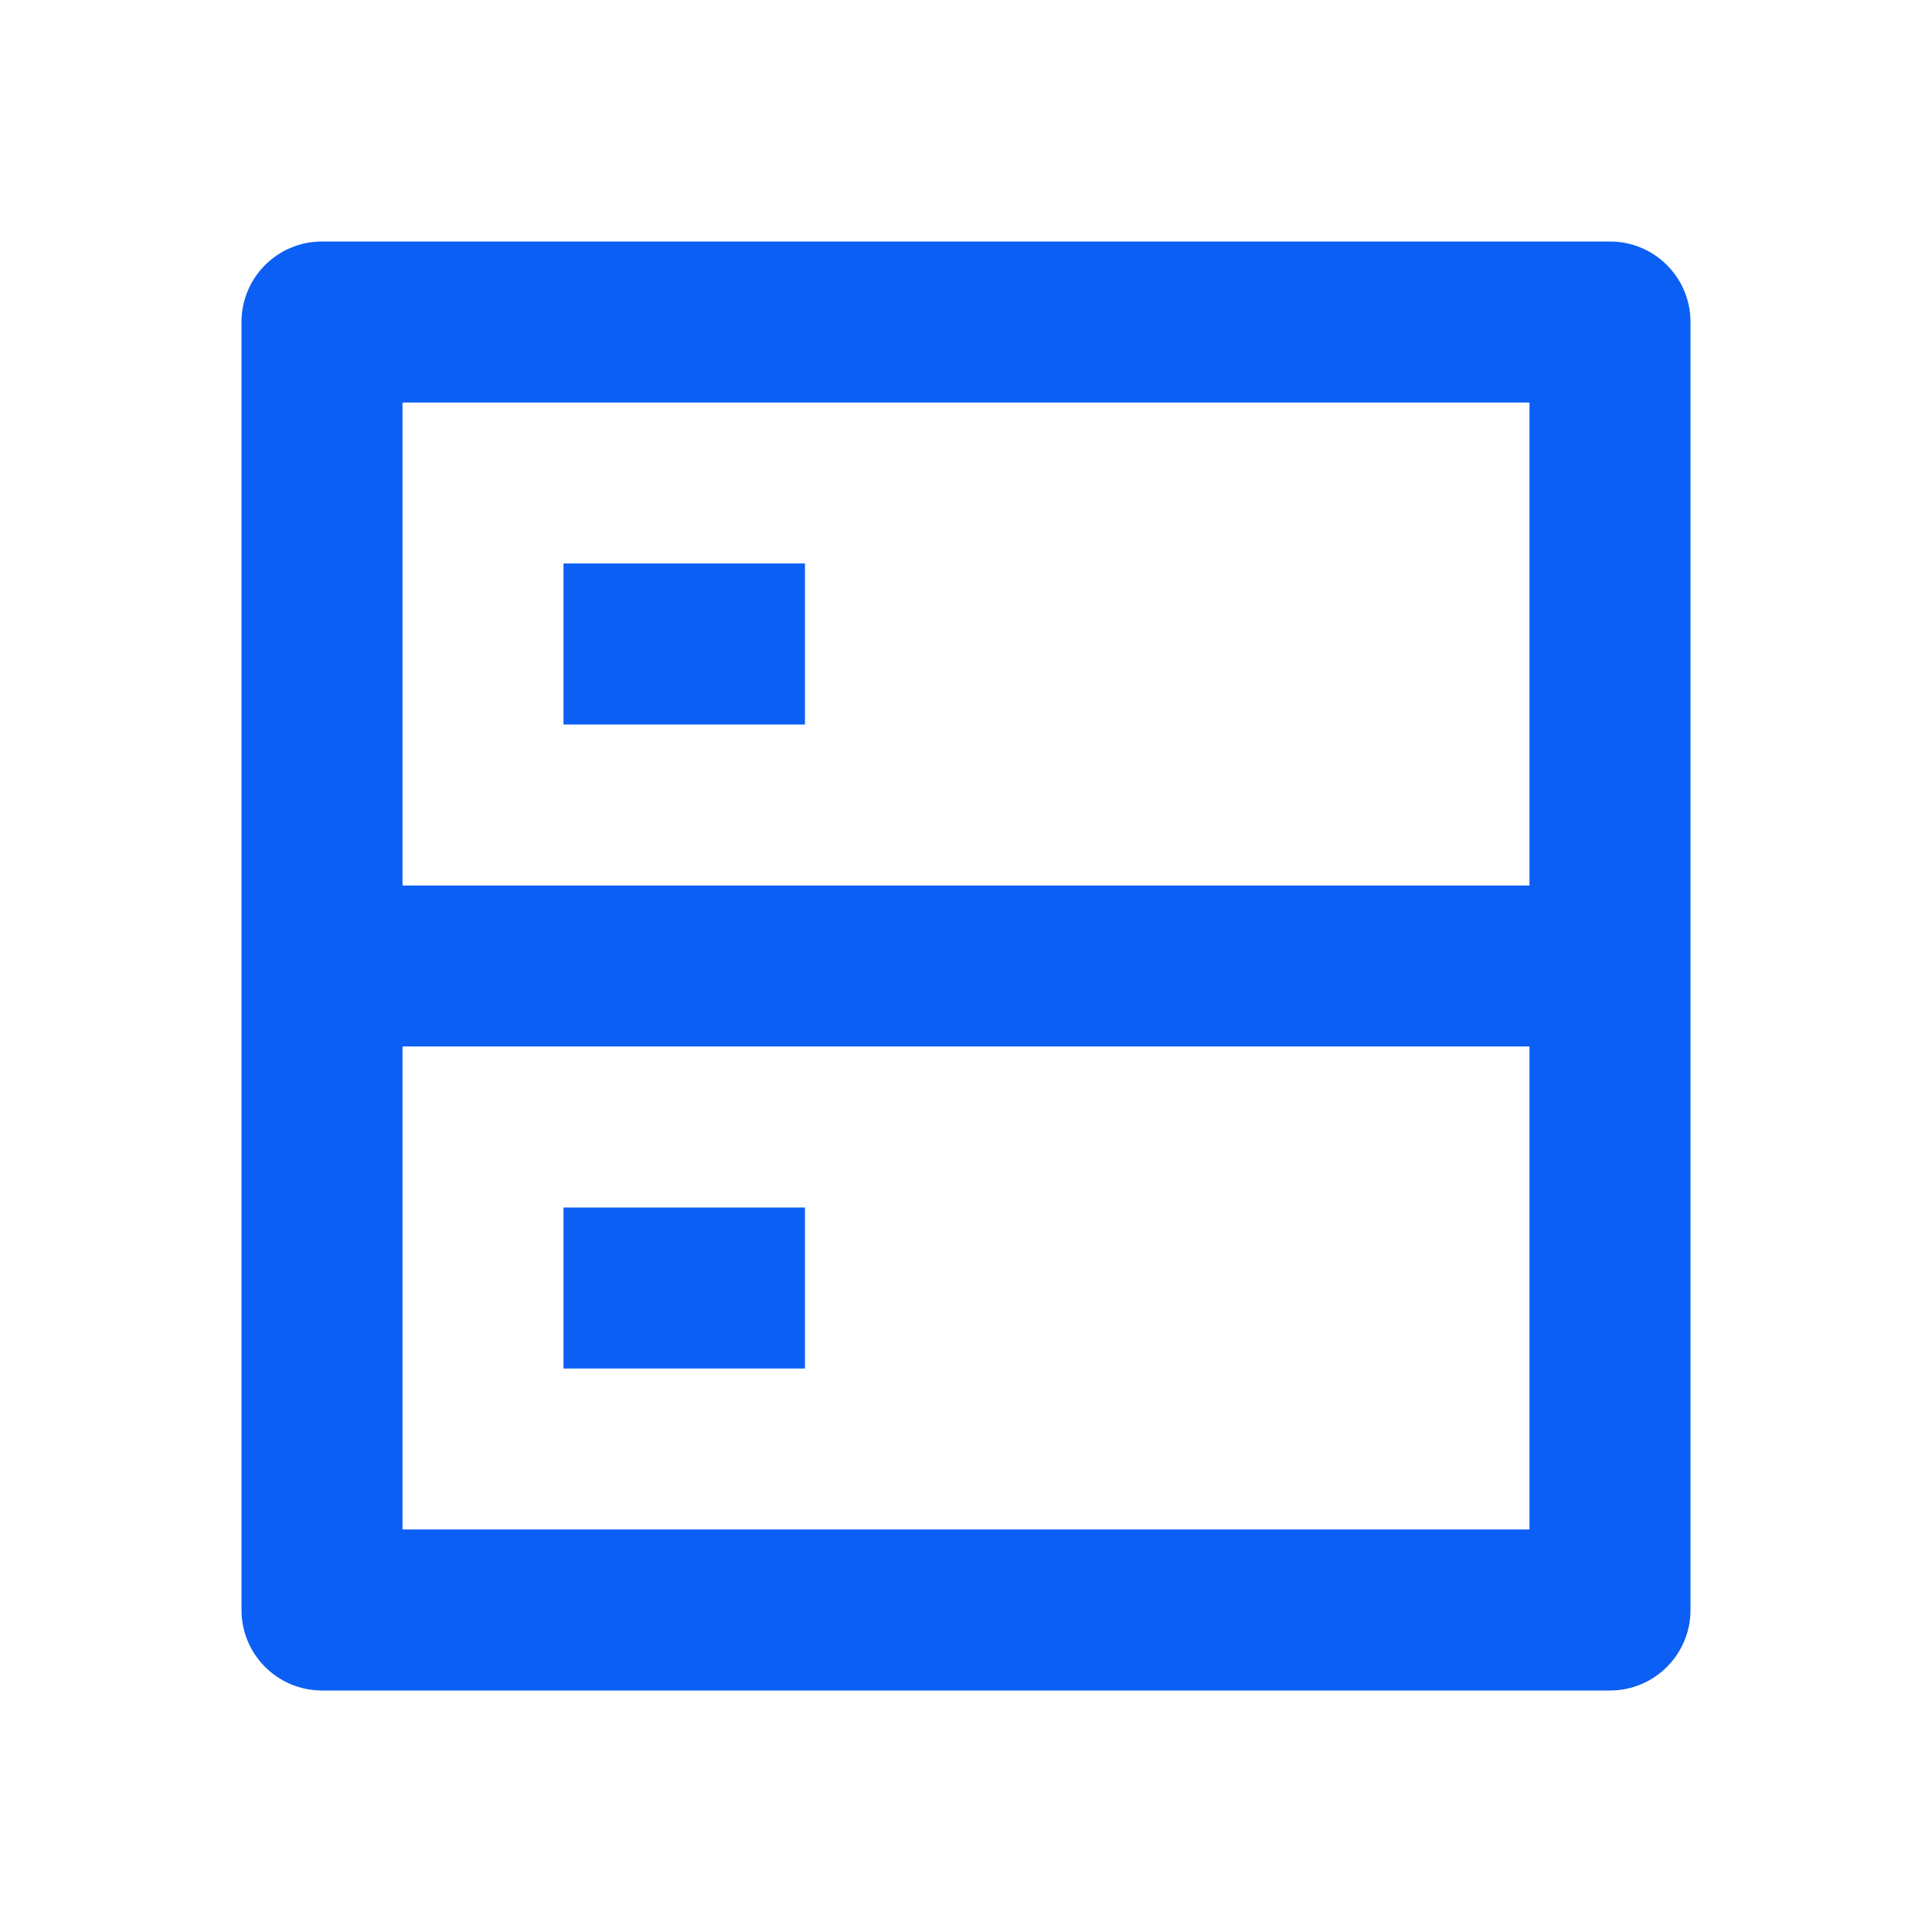 <svg width="44" height="44" viewBox="0 0 44 44" fill="none" xmlns="http://www.w3.org/2000/svg">
<path d="M9.167 20.167H34.833V9.167H9.167V20.167ZM38.5 7.333V36.667C38.5 37.679 37.679 38.5 36.667 38.5H7.333C6.321 38.5 5.5 37.679 5.5 36.667V7.333C5.5 6.321 6.321 5.5 7.333 5.5H36.667C37.679 5.5 38.5 6.321 38.5 7.333ZM34.833 23.833H9.167V34.833H34.833V23.833ZM12.833 27.5H18.333V31.167H12.833V27.5ZM12.833 12.833H18.333V16.5H12.833V12.833Z" fill="#0C5FF4"/>
</svg>
